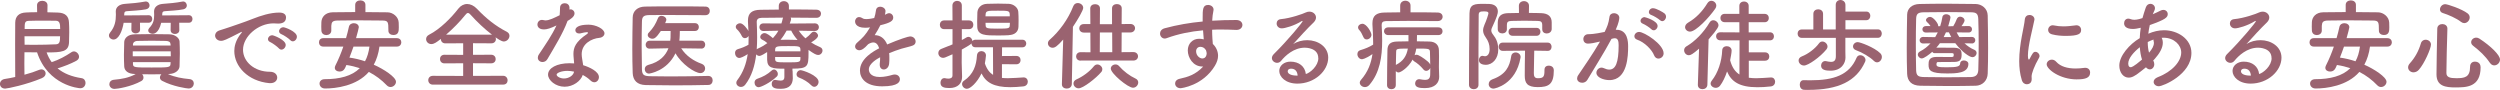<?xml version="1.0" encoding="UTF-8"?><svg id="_レイヤー_2" xmlns="http://www.w3.org/2000/svg" viewBox="0 0 706.23 25.4"><defs><style>.cls-1{fill:#9a6370;stroke-width:0px;}</style></defs><g id="_内容"><path class="cls-1" d="M13.41,3.47c1.01.03,2.02.06,2.91.08,2.24.06,3.08,1.15,3.16,2.72.06.84.08,1.82.08,2.8s-.03,1.96-.06,2.86c-.08,2.74-2.1,2.88-6.33,2.88.36,1.01.84,1.93,1.43,2.74,2.02-.64,3.86-1.65,5.63-2.83.22-.14.42-.2.64-.2.76,0,1.46.76,1.46,1.51,0,.42-.22.84-.78,1.15-1.57.84-3.44,1.57-5.29,2.13,1.74,1.46,4.03,2.35,6.78,2.77.76.11,1.12.73,1.12,1.34,0,.73-.5,1.51-1.48,1.51-.34,0-9.1-.73-12.21-10.14-1.2,0-2.41-.03-3.56-.03,0,1.01-.03,2.1-.03,3.19s.03,2.16.03,3.16c1.6-.42,3.02-.9,4.14-1.37.22-.08.45-.14.64-.14.7,0,1.2.56,1.2,1.15,0,.5-.31,1.01-1.09,1.34-4.28,1.82-9.69,2.94-10.33,2.94-.98,0-1.48-.64-1.48-1.32,0-.62.45-1.26,1.37-1.4.98-.14,1.96-.34,2.94-.56-.03-3.08-.03-6.24-.03-9.21,0-2.18,0-4.26.03-6.13.03-1.74.98-2.8,3.05-2.88.98-.06,2.04-.08,3.14-.08l-.03-1.93v-.03c0-.84.73-1.26,1.48-1.26s1.48.42,1.48,1.26v.03l-.03,1.93ZM6.92,10.25c0,.78.03,1.6.03,2.38.84.03,1.71.03,2.55.03,2.3,0,4.48-.06,6.27-.14,1.09-.03,1.2-.78,1.2-2.27H6.92ZM17,8.18c0-1.48-.14-2.3-1.2-2.32-.81-.03-1.96-.03-3.19-.03-1.54,0-3.19,0-4.56.06-1.06.06-1.09.62-1.09,2.3h10.05Z"/><path class="cls-1" d="M39.54,6.44l.03,1.9c0,.73-.62,1.09-1.23,1.09s-1.23-.36-1.23-1.09l.03-1.9h-2.21c-.39,2.44-1.46,4.73-2.86,4.73-.67,0-1.29-.5-1.29-1.15,0-.28.11-.56.36-.87,1.32-1.6,1.6-3.25,1.6-4.98,0-.31-.03-.62-.03-.92v-.06c0-1.15.95-1.99,2.6-2.1,1.96-.14,3.67-.28,5.63-.64.08-.03.17-.03.22-.03.7,0,1.09.56,1.09,1.12,0,.48-.31.95-1.01,1.09-1.71.34-3.78.39-5.43.53-.45.03-.7.25-.7.67,0,.17-.03.34-.03.53l6.92-.06c.67,0,1.01.53,1.01,1.06s-.34,1.06-1.01,1.06h-2.46ZM47.47,20.94c1.99.87,3.92,1.2,6.05,1.4.84.08,1.23.64,1.23,1.26,0,.48-.39,1.4-1.48,1.4-.45,0-4.42-.56-7.45-2.16-.45-.22-.64-.59-.64-.95,0-.34.17-.67.42-.92-.92,0-1.85.03-2.74.03s-1.82-.03-2.72-.03c.25.25.39.59.39.95s-.17.73-.62.98c-2.88,1.6-6.75,2.21-7.56,2.21-.95,0-1.46-.67-1.46-1.32,0-.59.42-1.18,1.29-1.26,2.18-.2,4.17-.53,6.13-1.6l-.22-.03c-1.93-.03-2.94-.92-3-2.13-.06-1.04-.08-2.18-.08-3.28,0-1.29.03-2.55.08-3.64.06-.98.9-2.13,3-2.16,1.57-.03,3.14-.06,4.76-.06s3.28.03,5.01.06c1.6.03,2.8,1.06,2.86,1.99.06,1.15.08,2.32.08,3.5s-.03,2.38-.08,3.56c-.06,1.12-1.23,2.13-3,2.16l-.25.03ZM37.5,14.5v1.4h10.75c0-.48-.03-.92-.03-1.4h-10.72ZM48.17,12.46c-.03-.56-.42-.87-1.29-.9-1.26-.03-2.63-.06-4-.06s-2.77.03-4.06.06c-.84.03-1.23.48-1.26.92v.39h10.64l-.03-.42ZM37.56,17.56v.53c.03.98.48.98,5.26.98s5.29,0,5.35-.98c0-.17.03-.36.03-.53h-10.64ZM50.63,6.44l.03,2.07c0,.73-.62,1.09-1.23,1.09s-1.23-.36-1.23-1.09l.03-2.07h-2.69c-.73,3.05-2.13,3.11-2.41,3.11-.67,0-1.26-.42-1.26-.95,0-.22.08-.45.31-.7,1.18-1.23,1.37-2.32,1.37-3.7,0-.28-.03-.59-.03-.92v-.06c0-1.15.92-2.02,2.52-2.13,1.9-.14,3.56-.28,5.46-.64.08-.03.14-.03.22-.03.64,0,1.06.56,1.06,1.12,0,.48-.31.95-.98,1.09-1.65.34-3.67.39-5.26.53-.42.03-.7.22-.7.7,0,.17-.03.34-.03.5l7.56-.06c.67,0,1.01.53,1.01,1.06s-.34,1.06-1.01,1.06h-2.74Z"/><path class="cls-1" d="M76.38,23.49h-.28c-6.08-.56-9.91-4.76-9.91-9.07,0-1.09.25-3,2.02-5.12.08-.11.14-.2.14-.25,0-.03-.03-.06-.06-.06-.06,0-.17.06-.28.11-4.4,2.27-4.93,2.44-5.54,2.44-1.04,0-1.71-.73-1.71-1.51,0-.56.39-1.18,1.29-1.46.59-.2,2.18-.67,3.02-.98,1.32-.48,3.64-1.2,6.41-2.3,2.07-.81,4.82-1.74,7.42-1.74,1.4,0,1.9.64,1.9,1.37,0,1.43-1.18,1.74-2.24,1.74-.2,0-.42,0-.64-.03-.22-.03-.45-.03-.67-.03-4.34,0-8.6,3.7-8.6,7.45,0,3.36,3.19,6.22,7.59,6.22,1.4,0,2.07.81,2.07,1.65,0,.78-.64,1.57-1.93,1.57ZM78.78,13.66c-.39-.45-1.79-1.48-2.38-1.74-.5-.2-.7-.53-.7-.87,0-.56.53-1.09,1.23-1.09.36,0,3.78,1.29,3.78,2.74,0,.7-.62,1.32-1.2,1.32-.25,0-.5-.11-.73-.36ZM82,11.34c-.39-.45-1.85-1.43-2.44-1.65-.5-.2-.73-.53-.73-.87,0-.56.53-1.12,1.23-1.12.45,0,3.81,1.2,3.81,2.66,0,.7-.56,1.32-1.18,1.32-.22,0-.48-.11-.7-.34Z"/><path class="cls-1" d="M107.19,13.16c-.25,1.93-.81,3.67-1.6,5.12,2.74,1.2,6.27,3.47,6.27,4.82,0,.78-.73,1.48-1.54,1.48-.36,0-.73-.14-1.06-.48-1.48-1.54-3.14-2.8-5.07-3.78-3.44,3.98-9.35,4.68-12.35,4.68-1.04,0-1.57-.7-1.57-1.4,0-.62.48-1.23,1.46-1.23,4.2,0,7.67-.87,9.91-3.11-1.18-.39-2.44-.7-3.78-.9-.45,1.09-.78,1.85-1.96,1.85-.7,0-1.32-.39-1.32-1.06,0-.2.06-.39.17-.64.87-1.71,1.62-3.53,2.24-5.35h-5.68c-.81,0-1.2-.59-1.2-1.2s.39-1.18,1.2-1.18h6.44c.31-1.06.59-2.13.81-3.19.17-.73.78-1.04,1.4-1.04.7,0,1.4.42,1.4,1.15,0,.17-.39,1.76-.78,3.08h11.56c.81,0,1.23.59,1.23,1.18s-.42,1.2-1.23,1.2h-4.96ZM103.22,3.42c2.07,0,4.17.03,6.27.06,1.51.03,3.08,1.26,3.14,2.91.03.42.03.9.03,1.34,0,1.04-.06,2.16-1.54,2.16-.7,0-1.4-.39-1.4-1.2v-.06c0-2.44-.06-2.8-1.71-2.83-2.18-.03-4.65-.06-7.06-.06-1.96,0-3.89.03-5.57.06-1.51.03-1.71.48-1.79,1.51v1.34c0,.81-.7,1.26-1.4,1.26s-1.37-.42-1.4-1.32c0-.36-.03-.73-.03-1.09,0-.39.03-.81.03-1.26.06-1.37,1.06-2.74,3.22-2.77,2.1-.03,4.2-.06,6.33-.06V1.37c0-.84.73-1.26,1.46-1.26s1.43.42,1.43,1.26v2.04ZM99.86,13.16c-.34,1.04-.76,2.07-1.15,3.11,1.46.2,2.97.56,4.4,1.04.64-1.15,1.04-2.52,1.26-4.14h-4.51Z"/><path class="cls-1" d="M122.3,23.91c-.87,0-1.32-.62-1.32-1.26s.45-1.23,1.32-1.23l8.54.03v-3.58l-5.29.03c-.84,0-1.26-.62-1.26-1.23s.42-1.2,1.26-1.2l5.29.03v-3.28l-5.04.03c-.84,0-1.26-.62-1.26-1.2v-.06c-1.2.95-1.93,1.46-2.69,1.46-.87,0-1.48-.67-1.48-1.4,0-.48.25-.95.87-1.26,3.05-1.54,6.24-4.76,8.23-7.34.64-.84,1.57-1.32,2.49-1.32s1.9.45,2.74,1.32c2.58,2.72,5.32,4.93,8.46,6.52.53.28.76.7.76,1.15,0,.78-.7,1.6-1.62,1.6-.14,0-.73-.03-2.32-1.18.06.17.11.34.11.5,0,.62-.45,1.2-1.29,1.2l-5.18-.03v3.28l5.12-.03c.84,0,1.29.62,1.29,1.23s-.42,1.2-1.29,1.2l-5.12-.03v3.58l8.51-.03c.81,0,1.26.64,1.26,1.29s-.42,1.2-1.26,1.2h-19.82ZM138.99,9.8c-2.07-1.57-4.28-3.67-5.96-5.54-.34-.39-.59-.59-.84-.59s-.48.2-.78.59c-1.43,1.79-3.42,3.84-5.4,5.54h12.99Z"/><path class="cls-1" d="M160.31,5.96c-1.26,3.44-3.64,7.28-5.66,10.72-.34.59-.87.84-1.4.84-.7,0-1.32-.48-1.32-1.2,0-.28.08-.62.31-.95,2.02-3.05,3.58-5.24,4.96-8.18-1.62.78-2.66,1.12-3.53,1.12-1.85,0-1.85-1.26-1.85-1.37,0-.67.48-1.32,1.29-1.32.17,0,.36.03.56.08.14.06.31.06.48.06,1.01,0,2.46-.73,3.95-1.46.08-.67.06-1.32.11-2.16.03-.84.67-1.23,1.32-1.23s1.29.39,1.34,1.2v.59c.11-.03.2-.06.31-.06.59,0,1.12.5,1.12,1.15,0,.95-1.2,1.68-1.99,2.13v.03ZM159.5,24.5c-2.55,0-4.68-1.82-4.68-3.42,0-1.85,2.46-3.22,6.08-3.22.42,0,.87.03,1.29.06-.2-2.24-.2-2.35-.2-2.66,0-1.82.59-3.47,3.86-5.66.17-.11.25-.25.25-.34,0-.17-.25-.17-.36-.17-.36,0-.95.14-1.79.34-.14.03-.25.03-.36.03-.67,0-1.06-.42-1.06-.92,0-.73.81-1.57,3.72-1.57,2.04,0,4.51,1.18,4.51,2.46,0,.64-.62,1.18-1.43,1.26-2.24.2-5.01,1.68-5.01,4.62,0,.42.06.87.14,1.37.08.56.2,1.15.28,1.74,1.74.53,4.45,1.76,4.45,3.36,0,.78-.56,1.46-1.29,1.46-.36,0-.76-.17-1.15-.56-.53-.53-1.29-1.06-2.13-1.51-.53,1.68-2.69,3.33-5.12,3.33ZM160.29,20.02c-1.65,0-3.05.56-3.05,1.06s.98,1.09,2.07,1.09c1.37,0,2.69-.84,2.86-1.93-.62-.14-1.26-.22-1.88-.22Z"/><path class="cls-1" d="M200.09,21.45c.84,0,1.23.64,1.23,1.26s-.39,1.29-1.2,1.29c-3.3.08-6.61.11-9.88.11-2.66,0-5.29-.03-7.81-.08-2.44-.06-3.61-1.32-3.7-3.39-.08-2.1-.11-4.48-.11-6.94,0-3,.06-6.05.11-8.79.03-1.79,1.37-3.02,3.47-3.05,2.44-.06,5.4-.06,8.4-.06s6.08,0,8.68.06c.84,0,1.23.62,1.23,1.23s-.39,1.2-1.23,1.2c-3.61-.03-7.98-.06-11.59-.06-1.62,0-3.11,0-4.31.03-1.6.03-2.02.48-2.04,1.9-.06,2.27-.08,4.59-.08,6.86s.03,4.51.08,6.61c.06,1.6.62,1.85,2.32,1.9,1.68.03,3.56.06,5.54.06,3.42,0,7.17-.06,10.86-.14h.03ZM198.1,13.72l-5.66-.08c1.32,2.13,3.56,3.61,5.74,4.37.7.25,1.01.78,1.01,1.32,0,.67-.5,1.32-1.34,1.32-1.57,0-5.35-2.58-7.03-5.6-2.46,5.1-7.39,5.74-7.48,5.74-.76,0-1.2-.64-1.2-1.26,0-.5.28-1.01,1.01-1.2,3.3-.84,4.93-2.72,5.68-4.7l-5.29.11h-.03c-.76,0-1.12-.53-1.12-1.09s.39-1.15,1.15-1.15h5.8l.08-.84c.03-.56.03-1.23.03-1.9h-2.77c-1.37,2.04-1.9,2.18-2.38,2.18-.67,0-1.32-.48-1.32-1.06,0-.22.08-.45.31-.67,1.26-1.32,1.9-2.38,2.6-4.12.2-.45.56-.62.98-.62.67,0,1.37.48,1.37,1.12,0,.06,0,.17-.34.95h8.43c.73,0,1.09.56,1.09,1.09,0,.56-.36,1.12-1.09,1.12h-4.28c0,.34-.03,2.07-.14,2.74h6.19c.76,0,1.12.56,1.12,1.12s-.36,1.12-1.09,1.12h-.03Z"/><path class="cls-1" d="M223.9,19.99c0,.59.06,1.46.06,2.13-.03,1.57-.78,2.97-3.36,2.97-1.09,0-2.6-.03-2.6-1.37,0-.59.34-1.15.95-1.15.08,0,.14.03.2.03.53.08,1.01.17,1.37.17.67,0,1.06-.25,1.06-1.06v-2.3c-3.36,0-4.79-.17-4.87-2.49v-2.21c-.56.36-1.71,1.09-2.18,1.09-.39,0-.7-.2-.9-.45-.39,3.22-1.29,6.22-3.08,8.54-.36.48-.81.67-1.23.67-.7,0-1.32-.53-1.32-1.18,0-.22.08-.48.25-.7,1.74-2.27,2.58-4.76,2.97-7.39-1.15.76-2.07,1.09-2.35,1.09-.76,0-1.23-.73-1.23-1.4,0-.48.22-.92.78-1.09,1.18-.34,2.1-.73,3.02-1.26.03-.59.03-1.15.03-1.74v-.73c-.22.39-.64.62-1.04.62-.34,0-.67-.17-.87-.59-.39-.78-.9-1.48-1.32-1.85-.28-.25-.39-.5-.39-.76,0-.56.62-1.01,1.2-1.01.95,0,2.13,1.74,2.38,2.18-.03-.87-.08-1.74-.14-2.6v-.36c0-2.07,1.12-3,3.53-3.02,1.43-.03,3.25-.03,5.18-.06v-1.01c0-.92.7-1.37,1.43-1.37s1.43.45,1.43,1.37v.98c2.88,0,5.74,0,7.78.06.9.03,1.29.59,1.29,1.12,0,.59-.45,1.18-1.29,1.18h-.03c-1.96-.03-4.62-.06-7.25-.06.08.14.11.25.11.42,0,.08,0,.17-.03.25l-.34,1.01,7.08-.06c.76,0,1.15.53,1.15,1.06,0,.56-.39,1.09-1.12,1.09h-.03l-4.54-.08c.56.81,1.18,1.54,1.9,2.16.64-.45,1.29-1.06,1.68-1.54.2-.22.45-.34.67-.34.62,0,1.2.56,1.2,1.15,0,.73-1.65,1.71-1.96,1.88.81.53,1.65.98,2.55,1.34.48.2.67.59.67.95,0,.62-.5,1.26-1.23,1.26-.53,0-1.18-.34-2.72-1.43v.84c0,3.89-.22,4.45-4.54,4.45v.59ZM214.33,24.64c-.73,0-1.18-.67-1.18-1.29,0-.45.22-.9.76-1.09,1.68-.59,2.8-1.18,4.14-2.38.2-.17.39-.25.59-.25.56,0,1.09.62,1.09,1.26,0,.28-.08.56-.34.78-1.85,1.76-4.48,2.97-5.07,2.97ZM215.67,8.76h-.03c-.73,0-1.12-.56-1.12-1.09s.36-1.06,1.15-1.06l5.07.03c.14-.45.28-.87.36-1.32.03-.14.06-.25.11-.34-2.38,0-4.59.03-6.1.06-.92.03-1.34.42-1.34,1.15v.08c.06,1.4.11,2.83.11,4.28,0,1.15-.03,2.27-.11,3.39.08-.08.2-.17.34-.22,1.01-.45,1.9-.98,2.66-1.54-.5-.45-.92-.7-1.48-.98-.39-.2-.53-.48-.53-.76,0-.53.56-1.09,1.2-1.09s1.57.73,2.38,1.43c.62-.67,1.15-1.37,1.54-2.1l-4.2.08ZM226.11,13.94c-.03-.92-.53-.92-3.39-.92-3.16,0-3.7,0-3.75,1.01v.48h7.14v-.56ZM226.11,16.1h-7.14v.64c.08.87.45.87,3.53.87s3.56,0,3.61-.92v-.59ZM222.22,8.65c-.5.92-1.06,1.79-1.74,2.6.64,0,1.29-.03,1.96-.03.92,0,1.88.03,2.86.06-.73-.84-1.37-1.74-1.79-2.63h-1.29ZM229.25,24.16c-.98-1.01-2.32-1.79-3.53-2.24-.5-.17-.7-.56-.7-.92,0-.59.48-1.18,1.15-1.18.5,0,5.07,1.46,5.07,3.3,0,.73-.56,1.4-1.2,1.4-.25,0-.53-.11-.78-.36Z"/><path class="cls-1" d="M251.24,16.38c0,.48,0,.98-.06,1.54-.08,1.12-.84,1.71-1.51,1.71-.62,0-1.15-.45-1.15-1.32v-.25c.08-.67.11-1.32.11-1.88-.59.31-3.19,1.68-3.19,3.44,0,.48.22,2.13,3.08,2.13,1.29,0,2.72-.34,3.53-.59.25-.08.5-.11.7-.11.92,0,1.46.64,1.46,1.32,0,.59-.22,2.02-5.01,2.02s-6.27-2.41-6.27-4.45c0-3.42,3.98-5.54,5.43-6.3-.34-1.09-.9-1.65-1.65-1.65-.45,0-.92.17-1.46.5-1.18,1.32-1.88,1.71-2.49,1.71-.67,0-1.2-.45-1.2-1.06,0-.34.17-.76.64-1.15,1.51-1.34,2.27-2.04,3.58-4.26-.5.08-.95.11-1.37.11-2.83,0-2.86-1.57-2.86-1.79,0-.64.48-1.23,1.15-1.23.31,0,.64.11,1.01.36.25.17.62.22,1.04.22.22,0,.95-.03,2.21-.31.25-.73.36-1.26.5-2.21.11-.7.62-.98,1.18-.98.73,0,1.51.5,1.51,1.23,0,.34-.11.78-.17,1.04.84-.42.95-.45,1.15-.45.67,0,1.2.56,1.2,1.23,0,.92-.73,1.48-3.64,2.18-.42.87-.98,1.82-1.6,2.8,1.54,0,2.8.87,3.53,2.63,3.53-1.51,5.99-2.27,6.47-2.27,1.01,0,1.57.76,1.57,1.46,0,.45-.25.9-.76,1.09-.87.36-1.79.48-3.25.92-1.18.36-2.38.81-3.47,1.26.06.42.06.87.06,1.34Z"/><path class="cls-1" d="M283.04,18.12v3.89c.56.06,1.12.08,1.71.08,1.37,0,2.83-.14,4.37-.22h.08c.73,0,1.15.59,1.15,1.2s-.42,1.26-1.29,1.34c-1.37.14-2.58.22-3.67.22-4.65,0-6.89-1.34-8.12-3.89-1.23,2.58-3.16,4.34-4.12,4.34-.76,0-1.37-.67-1.37-1.34,0-.34.17-.67.5-.9,2.74-1.88,3.53-4.37,3.7-7.14.06-.87.67-1.26,1.26-1.26.64,0,1.29.45,1.29,1.23,0,.39-.25,1.96-.31,2.24.53,1.6,1.34,2.63,2.32,3.25l-.03-7.81h-4.98c-.76,0-1.09-.56-1.09-1.09-.11.14-.34.42-2.74,1.74,0,1.82-.03,3.22-.03,3.64,0,.45.08,3,.11,3.98v.11c0,1.76-1.15,3.14-3.58,3.14-1.48,0-2.52-.25-2.52-1.51,0-.64.39-1.29,1.09-1.29.08,0,.17,0,.25.03.25.06.59.11.9.11.59,0,1.15-.2,1.15-.92v-5.96c-2.02.92-2.3,1.01-2.63,1.01-.84,0-1.37-.67-1.37-1.34,0-.5.25-.98.87-1.2,1.12-.42,2.16-.84,3.14-1.26v-4.31h-2.38c-.81,0-1.2-.62-1.2-1.23s.39-1.23,1.2-1.23h2.38l-.03-4.2c0-.87.67-1.32,1.34-1.32s1.32.42,1.32,1.32v4.2h2.02c.84,0,1.23.62,1.23,1.23s-.39,1.23-1.23,1.23h-2.02v3.08c.45-.22.87-.48,1.29-.73.2-.11.39-.17.56-.17.62,0,1.12.59,1.12,1.2.2-.22.48-.39.87-.39h13.24c.76,0,1.12.53,1.12,1.06,0,.56-.36,1.09-1.12,1.09h-5.71l-.03,2.46,4.06-.03c.81,0,1.2.59,1.2,1.18s-.39,1.18-1.2,1.18l-4.06-.03ZM285.03,9.94c-.92.06-2.04.08-3.16.08-3.47,0-5.68,0-5.8-2.38-.03-.48-.03-1.01-.03-1.54,0-.87.03-1.76.06-2.58.06-1.2.98-2.38,2.74-2.44.95-.03,2.04-.06,3.11-.06s2.13.03,3.02.06c1.4.06,2.6,1.09,2.69,2.24.06.78.08,1.65.08,2.49,0,.62,0,1.2-.03,1.76-.06,1.43-1.06,2.27-2.69,2.35ZM285.25,4.14c-.06-1.09-.28-1.12-3.33-1.12s-3.44,0-3.5,1.15c0,.14-.03.31-.03.45h6.86v-.48ZM278.4,6.44c0,.22.03.45.03.67.03.87.28.98,3.3.98,3.33,0,3.5-.06,3.53-1.01,0-.2.03-.42.03-.64h-6.89Z"/><path class="cls-1" d="M300.35,11.17c-1.71,1.93-2.35,2.32-3,2.32-.76,0-1.32-.59-1.32-1.26,0-.34.14-.67.48-.98,2.74-2.41,5.21-5.74,6.69-9.52.25-.62.76-.87,1.26-.87.76,0,1.54.56,1.54,1.37,0,.67-1.54,3.33-2.91,5.35l-.31,16.18c-.03.84-.73,1.26-1.43,1.26s-1.37-.39-1.37-1.2v-.06l.36-12.6ZM304.71,24.95c-.84,0-1.46-.67-1.46-1.37,0-.45.25-.87.84-1.15,1.76-.78,3.67-2.16,4.93-3.72.28-.34.62-.5.98-.5.7,0,1.4.64,1.4,1.34,0,.28-.08.56-.31.81-1.46,1.74-5.12,4.59-6.38,4.59ZM305.28,17.14c-.87,0-1.29-.62-1.29-1.2s.42-1.2,1.26-1.2h.03l2.77.03-.03-5.57h-1.85c-.87,0-1.29-.62-1.29-1.2s.42-1.2,1.29-1.2h1.85l-.03-4.42c0-.81.67-1.2,1.37-1.2s1.37.39,1.37,1.2l-.03,4.45h3.44V2.35c0-.81.67-1.2,1.37-1.2s1.37.39,1.37,1.2l-.03,4.45,2.44-.03h.03c.87,0,1.32.62,1.32,1.2s-.45,1.2-1.34,1.2h-2.44l-.03,5.57,3.3-.03h.03c.87,0,1.32.59,1.32,1.2s-.45,1.2-1.34,1.2h-14.87ZM314.18,9.18h-3.47l-.03,5.57h3.53l-.03-5.57ZM313.79,19.38c0-.7.67-1.18,1.34-1.18.36,0,.7.14.98.45,1.29,1.48,3.05,2.8,4.65,3.53.56.25.78.67.78,1.12,0,.73-.64,1.48-1.48,1.48-1.43,0-6.27-4.03-6.27-5.4Z"/><path class="cls-1" d="M339.63,18.79c-2.6,0-4.09-2.52-4.09-4.54,0-1.9,1.32-3.3,3.22-3.3.42,0,.87.06,1.29.17-.08-.92-.14-1.76-.2-2.55-3.53.31-7,1.01-10.28,2.21-.2.06-.36.11-.53.11-.81,0-1.34-.7-1.34-1.4,0-.62.39-1.26,1.32-1.51,3.53-.95,7.11-1.57,10.72-1.9v-.9c0-2.46,0-3.78,1.54-3.78.76,0,1.54.5,1.54,1.32,0,.08,0,.17-.03.25-.17.9-.31,1.74-.36,2.88,2.24-.14,4.51-.2,6.78-.2,1.18,0,1.76.7,1.76,1.4s-.59,1.4-1.65,1.4h-.14c-1.37-.06-2.77-.11-4.17-.11-.87,0-1.74,0-2.6.06,0,1.9.17,3.67.2,4.03.87.78,1.48,2.02,1.48,3.33,0,.9-.31,1.85-.9,2.83-3.42,5.66-9.55,6.33-9.69,6.33-.98,0-1.54-.64-1.54-1.34,0-.56.39-1.15,1.34-1.34,2.18-.48,4.42-1.12,6.58-3.44h-.25ZM339.15,13.22c-.81,0-1.26.56-1.26,1.26,0,1.26,1.04,2.04,1.76,2.04.59,0,1.09-.39,1.2-1.2,0-.08.03-.14.03-.22,0-.22-.08-.56-.2-.92-.42-.7-1.01-.95-1.54-.95Z"/><path class="cls-1" d="M372.4,16.41c0-2.94-3.56-2.94-3.81-2.94-3.14,0-5.54,2.3-6.69,3.72-.31.39-.73.56-1.12.56-.76,0-1.48-.59-1.48-1.34,0-.36.17-.76.56-1.15,4.03-3.98,8.12-8.96,8.12-9.27,0-.06-.03-.08-.08-.08s-.11.03-.2.06c-2.1,1.32-4.76,2.04-5.6,2.04-.95,0-1.46-.7-1.46-1.37,0-.59.36-1.15,1.18-1.23,2.77-.25,6.3-1.51,7.08-1.9.34-.17.7-.22,1.01-.22,1.04,0,1.85.76,1.85,1.65,0,.45-.2.92-.64,1.37-1.9,1.82-4.06,4.2-5.82,6.16,1.2-.78,2.63-1.12,4-1.12,2.97,0,5.91,1.82,5.91,4.93,0,3.75-3.86,7.34-8.71,7.34-3.36,0-5.12-1.93-5.12-3.58,0-1.51,1.4-2.63,3.14-2.63,2.44,0,4.12,1.34,4.37,3.5,1.2-.31,3.53-2.3,3.53-4.48ZM364.75,19.4c-.95,0-.98.62-.98.73,0,1.09,1.9,1.23,2.6,1.23h.2c-.08-1.2-.7-1.96-1.82-1.96Z"/><path class="cls-1" d="M406.13,5.96c-2.41-.03-5.49-.06-8.37-.06-2.38,0-4.65.03-6.27.06-.9.03-1.18.42-1.18,1.09v.11c.08,1.43.14,2.86.14,4.28,0,4.59-.64,9.07-3.61,12.54-.39.45-.84.62-1.26.62-.78,0-1.46-.59-1.46-1.26,0-.25.11-.5.31-.73,2.02-2.3,2.91-4.76,3.28-7.34-2.02,1.43-2.94,1.46-2.97,1.46-.78,0-1.29-.76-1.29-1.43,0-.5.25-.95.81-1.12,1.4-.42,2.52-.87,3.64-1.57v-.59c0-1.62-.08-3.3-.2-5.07v-.39c0-2.07,1.06-3,3.5-3.02,1.26-.03,2.77-.06,4.34-.06v-1.9c0-.92.73-1.37,1.46-1.37s1.46.45,1.46,1.37v1.9c2.77,0,5.54,0,7.7.06.95.03,1.37.62,1.37,1.18,0,.62-.48,1.23-1.37,1.23h-.03ZM386.08,11.14c-.39,0-.76-.2-.95-.7-.34-.81-.76-1.57-1.15-1.96-.25-.25-.34-.5-.34-.73,0-.59.62-1.04,1.23-1.04,1.2,0,2.55,2.44,2.55,3.11,0,.76-.7,1.32-1.34,1.32ZM394.29,24.08c0,.76-.62,1.12-1.23,1.12s-1.23-.36-1.23-1.15c0-3.39.06-6.86.11-9.91.03-1.54.73-2.35,2.69-2.41,1.01-.03,2.13-.06,3.25-.06v-1.76h-5.71c-.78,0-1.2-.56-1.2-1.09,0-.56.42-1.09,1.2-1.09h14.14c.81,0,1.2.53,1.2,1.09s-.39,1.09-1.2,1.09h-6.02c0,.67-.03,1.26-.03,1.76,1.26,0,2.44.03,3.5.06,1.76.03,2.69.98,2.72,2.44.03.62.03,1.2.03,1.74,0,1.23-.03,2.21-.03,2.8v.36c.03.34.08,2.3.08,2.63,0,1.65-1.15,3.19-4.03,3.19-1.54,0-2.77-.17-2.77-1.32,0-.62.45-1.2,1.15-1.2.08,0,.2,0,.28.03.48.08.98.17,1.4.17.81,0,1.43-.31,1.43-1.54,0,0,.03-.78.03-1.85-.2.48-.67.84-1.15.84-.31,0-.59-.14-.84-.45-.73-.92-1.82-1.82-2.52-2.21-.25-.14-.39-.34-.48-.53-1.23,2.27-3.36,3.64-3.98,3.64-.28,0-.56-.14-.78-.36v3.98ZM394.4,14.59c-.03,1.09-.06,2.35-.08,3.75,2.07-1.04,3.02-2.52,3.39-4.62-3.19,0-3.28.08-3.3.87ZM403.95,14.59c-.06-.87-.42-.87-3.86-.87-.11.64-.25,1.26-.48,1.88.17-.08.34-.14.5-.14.2,0,.39.06.59.14.87.39,2.63,1.62,3.11,2.27.08.14.17.25.22.39,0-1.23-.03-2.6-.08-3.67Z"/><path class="cls-1" d="M416.35,25.2c-.7,0-1.37-.42-1.37-1.23,0-5.1.03-14.31.14-20.22.06-2.66,1.54-2.66,4.06-2.66.53,0,1.06,0,1.54.03,1.6.06,2.41.92,2.41,2.13,0,.53-.17,1.37-1.65,4.56-.14.28-.2.53-.2.78,0,.36.14.73.45,1.12.98,1.23,1.51,2.44,1.51,4.34,0,2.44-1.54,4.26-3.53,4.26-.48,0-1.93-.11-1.93-1.34,0-.62.42-1.2,1.01-1.2.11,0,.2.03.31.06.14.03.25.06.39.06.62,0,1.32-.53,1.32-2.02,0-1.29-.39-2.3-1.09-3.28-.53-.76-.76-1.37-.76-1.99,0-.5.14-1.01.39-1.6.62-1.34,1.12-3.02,1.12-3.22,0-.34-.14-.56-1.15-.56s-1.6.03-1.6.98c-.03,2.6-.06,5.91-.06,9.38v10.39c0,.81-.67,1.23-1.32,1.23ZM420.55,23.74c0-.53.34-1.09,1.06-1.34,3.75-1.34,4.84-3.56,5.29-6.5.11-.76.67-1.09,1.23-1.09.7,0,1.43.5,1.43,1.29,0,.06,0,.14-.03.22-1.32,7.56-7.25,8.71-7.62,8.71-.87,0-1.37-.62-1.37-1.29ZM435.67,8.29v-1.15c0-1.01-.39-1.2-1.29-1.23-1.12-.03-2.46-.06-3.75-.06s-2.6.03-3.61.06c-1.04.03-1.34.31-1.34,1.15v1.2c0,.78-.64,1.18-1.29,1.18s-1.29-.39-1.29-1.18v-1.4c0-1.29.06-3.05,2.86-3.14.98-.03,2.04-.06,3.14-.06l-.03-1.99v-.03c0-.87.7-1.32,1.43-1.32s1.43.45,1.43,1.32v.03l-.03,1.99c1.23,0,2.46,0,3.56.06,1.82.08,2.88.9,2.88,2.58v1.96c-.06.78-.73,1.2-1.4,1.2s-1.26-.39-1.26-1.15v-.03ZM436.31,19.66c0-.78.59-1.12,1.2-1.12.45,0,1.43.2,1.43,1.34,0,3.98-1.51,4.73-4.54,4.73s-3.67-1.2-3.67-3.22c0-.95.03-5.24.08-7.08l-6.3.06c-.76,0-1.15-.59-1.15-1.18s.39-1.15,1.15-1.15h12.71c.73,0,1.09.59,1.09,1.18s-.36,1.15-1.06,1.15h-.03l-3.81-.06c-.03,1.68-.11,4.96-.11,6.33,0,.76.11,1.46,1.12,1.46,1.57,0,1.88-.42,1.88-2.13v-.31ZM427.32,10.11c-.78,0-1.18-.56-1.18-1.12s.39-1.12,1.18-1.12h6.75c.73,0,1.09.56,1.09,1.12s-.36,1.12-1.09,1.12h-6.75Z"/><path class="cls-1" d="M451.76,11.79c-1.2.31-2.46.53-3.16.53-.9,0-1.32-.62-1.32-1.26,0-.7.48-1.4,1.4-1.4.42,0,1.65,0,4.62-.64.73-1.51,1.09-2.3,1.37-4.28.11-.7.67-1.01,1.26-1.01.73,0,1.51.48,1.51,1.29,0,.34-.14,1.46-1.01,3.39h.22c3.19,0,3.28,3.44,3.28,4.73,0,2.49-.11,9.49-5.29,9.49-1.6,0-3.67-.73-3.67-2.07,0-.76.67-1.46,1.46-1.46.2,0,.39.06.59.14.59.28,1.12.42,1.57.42,1.82,0,2.66-1.96,2.66-6.86,0-1.15-.17-1.99-1.06-1.99-.14,0-.31,0-.5.06-.11.03-.28.08-.45.11-2.1,3.95-5.04,8.54-6.83,11.59-.34.56-.9.81-1.46.81-.73,0-1.43-.45-1.43-1.2,0-.28.08-.62.34-.98,1.23-1.88,4.14-5.96,6.13-9.46l-.22.06ZM467.28,15.65c-.62-1.6-2.69-3.72-4.82-4.45-.5-.17-.76-.56-.76-.95,0-.59.53-1.23,1.34-1.23,1.43,0,6.92,3.47,6.92,6.05,0,.9-.76,1.48-1.48,1.48-.48,0-.95-.28-1.2-.9ZM466.49,8.26c-.39-.42-1.79-1.34-2.35-1.54-.5-.2-.7-.5-.7-.84,0-.53.5-1.04,1.15-1.04.14,0,3.67,1.01,3.67,2.49,0,.64-.53,1.23-1.09,1.23-.22,0-.48-.08-.67-.31ZM468.9,5.68c-.39-.39-1.79-1.23-2.38-1.43-.53-.17-.73-.5-.73-.87,0-.5.48-1.06,1.15-1.06.98,0,2.94,1.2,3.28,1.48.31.28.42.62.42.92,0,.64-.5,1.26-1.09,1.26-.22,0-.45-.11-.64-.31Z"/><path class="cls-1" d="M479.97,13.75c-1.82,1.57-2.38,1.85-2.88,1.85-.78,0-1.34-.7-1.34-1.4,0-.42.2-.84.67-1.12,2.41-1.4,4.82-3.86,6.52-6.72.28-.45.64-.64,1.04-.64.73,0,1.48.67,1.48,1.43,0,.25-.06.9-2.8,3.98l-.34,12.8c-.03.84-.7,1.26-1.4,1.26-.64,0-1.29-.39-1.29-1.2v-.06l.34-10.16ZM477.42,8.93c-.78,0-1.4-.59-1.4-1.26,0-.45.28-.95.92-1.32,2.18-1.26,4-3.16,5.38-5.43.31-.5.73-.7,1.12-.7.73,0,1.4.62,1.4,1.37,0,.25-.08.56-.28.84-1.76,2.55-5.49,6.5-7.14,6.5ZM494.02,17.14v4.82c.64.08,1.34.14,2.07.14,1.32,0,2.74-.14,4.17-.22h.08c.73,0,1.12.59,1.12,1.2s-.39,1.26-1.26,1.34c-1.4.17-2.66.22-3.78.22-5.01,0-7.34-1.57-8.54-4.45-.53,1.6-1.23,3.05-1.99,4.03-.34.42-.76.59-1.2.59-.73,0-1.46-.53-1.46-1.23,0-.25.11-.53.34-.81,1.74-2.16,2.83-5.46,2.94-8.57.03-.78.64-1.15,1.29-1.15s1.37.42,1.37,1.23c0,.62-.28,2.04-.42,2.74.53,2.04,1.46,3.28,2.63,4.03l.03-9.66h-5.43c-.78,0-1.2-.56-1.2-1.15s.42-1.12,1.2-1.12l5.4.03-.03-2.88h-4.12c-.81,0-1.23-.59-1.23-1.18s.42-1.18,1.23-1.18h4.12V1.65c0-.81.67-1.23,1.32-1.23s1.32.42,1.32,1.23v2.27h4.51c.78,0,1.18.59,1.18,1.18s-.39,1.18-1.18,1.18h-4.51v2.88l6.02-.03c.76,0,1.12.56,1.12,1.12,0,.59-.36,1.15-1.12,1.15h-5.99v3.39h4.59c.81,0,1.2.59,1.2,1.18s-.39,1.18-1.2,1.18h-4.59Z"/><path class="cls-1" d="M521.3,10.7v3.86l.03,1.68v.06c0,1.46-1.06,3.67-4.23,3.67-1.32,0-2.66-.2-2.66-1.43,0-.64.45-1.29,1.15-1.29.08,0,.2,0,.28.03.5.11.98.2,1.37.2.84,0,1.37-.36,1.37-1.6v-5.18h-9.6c-.81,0-1.2-.59-1.2-1.2s.39-1.18,1.2-1.18h3.25V3.92c0-.87.67-1.29,1.37-1.29s1.37.42,1.37,1.29v4.4h3.58V1.37c0-.92.67-1.37,1.34-1.37s1.4.48,1.4,1.37v1.9h5.91c.76,0,1.12.62,1.12,1.2s-.36,1.23-1.12,1.23h-5.91v2.6h9.18c.73,0,1.09.59,1.09,1.18s-.36,1.2-1.09,1.2h-9.21ZM509.63,18.51c-.9,0-1.54-.7-1.54-1.43,0-.45.28-.9.92-1.15,1.74-.67,3.7-2.13,4.87-3.72.25-.34.59-.48.92-.48.73,0,1.46.67,1.46,1.43,0,.25-.08.5-.28.76-1.79,2.21-5.18,4.59-6.36,4.59ZM510.8,25.4c-.36,0-.76-.03-1.15-.03-.84-.03-1.23-.73-1.23-1.43s.36-1.29,1.06-1.29h.06c.64.03,1.29.03,1.88.03,6.58,0,10.98-1.46,13.05-6.38.22-.5.62-.7,1.04-.7.73,0,1.48.59,1.48,1.34,0,.17-.03.34-.11.5-2.46,5.52-7.59,7.95-16.07,7.95ZM529.34,17.19c-1.12-1.12-3.33-2.41-5.01-3-.59-.2-.87-.62-.87-1.06,0-.62.56-1.23,1.34-1.23.67,0,4.7,1.48,6.36,3.14.34.34.45.7.45,1.06,0,.78-.62,1.51-1.34,1.51-.31,0-.62-.11-.92-.42Z"/><path class="cls-1" d="M558.07,24.22c-2.46.06-5.12.08-7.78.08s-5.32-.03-7.84-.08c-2.44-.06-3.61-1.29-3.7-3.36-.08-2.1-.11-4.7-.11-7.36,0-3.25.06-6.61.11-9.35.03-1.76,1.37-2.97,3.47-3.02,2.44-.06,5.1-.08,7.81-.08s5.46.03,8.09.08c1.68.03,3.36,1.26,3.39,3.25.06,2.86.11,6.1.11,9.21,0,2.58-.03,5.07-.11,7.2-.06,1.96-1.46,3.39-3.44,3.44ZM558.96,12.54c0-2.49-.03-4.96-.11-7.14-.06-1.62-.64-1.9-2.02-1.93-2.1-.03-4.51-.06-6.83-.06s-4.65.03-6.61.06c-1.62.03-2.07.48-2.1,1.93-.06,2.27-.08,4.84-.08,7.36s.03,4.98.08,7.08c.06,1.62.64,1.9,2.38,1.93,1.93.03,4.06.06,6.27.06s4.51-.03,6.78-.06c1.57-.03,2.07-.78,2.13-2.02.08-2.24.11-4.73.11-7.22ZM557,12.26l-2.04-.03c.81.78,1.74,1.4,2.74,1.82.48.2.67.56.67.92,0,.59-.5,1.18-1.18,1.18-.81,0-2.97-1.48-4.84-3.95h-4.34c-.31.45-.64.87-1.01,1.26,1.68,0,4.56.03,5.07.03,2.02,0,2.07,1.18,2.07,1.85,0,1.4-.28,2.13-2.07,2.16-.45.03-4.09.03-4.51.03-.28,0-.53,0-.53.67s.56.81,2.86.81c2.97,0,3.78-.2,3.84-1.09.03-.59.53-.84,1.06-.84.62,0,1.26.36,1.26.98,0,2.66-3.47,2.69-6.1,2.69-4.65,0-5.15-.84-5.15-2.46,0-.95.03-2.21,2.24-2.21.31,0,2.77.03,3.89.03.84,0,.98,0,.98-.64,0-.34-.08-.42-.45-.45h-5.01c-.28,0-.48-.17-.59-.39-.95.84-2.38,1.88-2.97,1.88s-1.12-.53-1.12-1.09c0-.34.2-.67.64-.9,1.15-.59,2.13-1.37,2.94-2.27l-2.07.03h-.03c-.64,0-.98-.45-.98-.92,0-.45.34-.92.98-.92h.03l3.39.06c.25-.42.5-.9.73-1.34l-3.36.03c-.64,0-.98-.45-.98-.9,0-.48.34-.92.98-.92h1.32c-.31-.48-.64-.81-1.04-1.18-.17-.17-.25-.34-.25-.5,0-.48.59-.92,1.15-.92.92,0,2.3,1.85,2.3,2.44,0,.06-.03.14-.03.2h.59c.28-.84.48-1.71.62-2.55.08-.59.59-.84,1.09-.84.59,0,1.2.34,1.2.92,0,.17-.14.81-.64,2.49l1.43-.03c.39-.62.73-1.32.98-1.99.2-.5.59-.7.98-.7.59,0,1.23.48,1.23,1.06,0,.48-.81,1.57-.87,1.62l2.02-.03c.64,0,.95.45.95.9,0,.48-.31.92-.95.92l-3.39-.03c.25.48.48.9.76,1.32l3.53-.03h.03c.62,0,.95.45.95.92s-.34.92-.95.92h-.03ZM549.72,9.13c-.2.45-.42.9-.64,1.34h2.13c-.25-.45-.48-.9-.67-1.34h-.81Z"/><path class="cls-1" d="M571.14,22.6c-.53-1.71-.73-3.53-.73-5.35,0-4.93,1.43-9.74,1.57-11.68.08-.95.7-1.34,1.34-1.34.7,0,1.4.48,1.4,1.23,0,.06,0,.14-.03.22-.39,2.04-1.82,7.22-1.82,10,0,1.04.2,1.15.28,1.15.06,0,.14-.06.2-.2.87-1.65,1.06-1.99,1.65-1.99s1.15.56,1.15,1.18c0,.17-.03.34-.14.5-1.34,2.32-2.1,4.42-2.1,5.26,0,.25.03.5.03.76,0,1.37-1.09,1.46-1.4,1.46-.56,0-1.15-.36-1.4-1.2ZM586.71,22.43c-4.84,0-8.54-2.88-8.54-4.26,0-.73.67-1.32,1.46-1.32.42,0,.87.17,1.26.62,1.18,1.32,3.16,1.88,5.43,1.88.78,0,1.57-.06,2.38-.17.11-.03.22-.03.34-.03.95,0,1.4.64,1.4,1.34,0,1.46-1.23,1.93-3.72,1.93ZM583.54,10.14c-1.23,0-2.55-.11-3.78-.42-.84-.2-1.18-.73-1.18-1.26,0-.67.53-1.32,1.29-1.32.08,0,.17,0,.28.03.92.2,1.85.28,2.72.28,1.2,0,2.35-.14,3.44-.28.08,0,.17-.03.25-.03.87,0,1.34.64,1.34,1.32,0,1.12-.78,1.68-4.37,1.68Z"/><path class="cls-1" d="M603.31,21.2c-.7.5-1.34.73-1.96.73-1.54,0-2.66-1.46-2.66-3.42,0-2.74,2.86-6.02,5.77-7.73.03-.98.14-1.96.28-2.94-.84.2-1.54.34-2.21.34-1.96,0-2.49-.84-2.49-1.6,0-.67.42-1.32,1.18-1.32.17,0,.36.03.56.11.39.14.76.22,1.15.22.84,0,1.93-.34,2.3-.48.25-.98.56-1.82.92-2.94.25-.78.78-1.09,1.32-1.09.64,0,1.29.5,1.29,1.23,0,.28-.08.62-.62,1.71.81-.34,1.54-.7,2.16-1.01.31-.17.59-.22.84-.22.73,0,1.23.56,1.23,1.18,0,.95-.64,1.54-5.07,3.11-.17.81-.34,1.62-.42,2.44,1.43-.62,2.91-.98,4.45-.98,3.81,0,7.73,2.44,7.73,6.41,0,6.08-8.01,9.41-9.21,9.41-.87,0-1.46-.59-1.46-1.23,0-.5.34-1.01,1.18-1.34,4.12-1.57,6.61-4.48,6.61-6.97,0-2.07-1.99-4.17-5.01-4.17-.17,0-.36,0-.53.03.08.11.34.59.34,1.4,0,1.51-.98,3.08-2.27,4.54-.14.17-.31.31-.45.48.22.34.31.7.31,1.04,0,.81-.56,1.46-1.26,1.46-.34,0-.73-.17-1.09-.59-.95.81-1.99,1.54-2.88,2.21ZM604.49,13.33c-1.68,1.32-3.28,3.11-3.28,4.62,0,.81.34,1.04.7,1.04.17,0,.7-.03,3.19-2.16-.34-1.04-.53-2.21-.62-3.5ZM607.12,14.84c.87-1.01,1.34-1.9,1.34-2.69,0-.14,0-.31-.06-.45-.06-.2-.06-.36-.06-.53-.53.2-1.09.42-1.62.7,0,1.09.11,2.1.36,3l.03-.03Z"/><path class="cls-1" d="M641.69,16.41c0-2.94-3.56-2.94-3.81-2.94-3.14,0-5.54,2.3-6.69,3.72-.31.39-.73.56-1.12.56-.76,0-1.48-.59-1.48-1.34,0-.36.17-.76.56-1.15,4.03-3.98,8.12-8.96,8.12-9.27,0-.06-.03-.08-.08-.08s-.11.03-.2.06c-2.1,1.32-4.76,2.04-5.6,2.04-.95,0-1.46-.7-1.46-1.37,0-.59.36-1.15,1.18-1.23,2.77-.25,6.3-1.51,7.08-1.9.34-.17.7-.22,1.01-.22,1.04,0,1.85.76,1.85,1.65,0,.45-.2.92-.64,1.37-1.9,1.82-4.06,4.2-5.82,6.16,1.2-.78,2.63-1.12,4-1.12,2.97,0,5.91,1.82,5.91,4.93,0,3.75-3.86,7.34-8.71,7.34-3.36,0-5.12-1.93-5.12-3.58,0-1.51,1.4-2.63,3.14-2.63,2.44,0,4.12,1.34,4.37,3.5,1.2-.31,3.53-2.3,3.53-4.48ZM634.04,19.4c-.95,0-.98.62-.98.73,0,1.09,1.9,1.23,2.6,1.23h.2c-.08-1.2-.7-1.96-1.82-1.96Z"/><path class="cls-1" d="M669.5,13.16c-.25,1.93-.81,3.67-1.6,5.12,2.74,1.2,6.27,3.47,6.27,4.82,0,.78-.73,1.48-1.54,1.48-.36,0-.73-.14-1.06-.48-1.48-1.54-3.14-2.8-5.07-3.78-3.44,3.98-9.35,4.68-12.35,4.68-1.04,0-1.57-.7-1.57-1.4,0-.62.48-1.23,1.46-1.23,4.2,0,7.67-.87,9.91-3.11-1.18-.39-2.44-.7-3.78-.9-.45,1.09-.78,1.85-1.96,1.85-.7,0-1.32-.39-1.32-1.06,0-.2.06-.39.17-.64.87-1.71,1.62-3.53,2.24-5.35h-5.68c-.81,0-1.2-.59-1.2-1.2s.39-1.18,1.2-1.18h6.44c.31-1.06.59-2.13.81-3.19.17-.73.78-1.04,1.4-1.04.7,0,1.4.42,1.4,1.15,0,.17-.39,1.76-.78,3.08h11.56c.81,0,1.23.59,1.23,1.18s-.42,1.2-1.23,1.2h-4.96ZM665.52,3.42c2.07,0,4.17.03,6.27.06,1.51.03,3.08,1.26,3.14,2.91.03.42.03.9.03,1.34,0,1.04-.06,2.16-1.54,2.16-.7,0-1.4-.39-1.4-1.2v-.06c0-2.44-.06-2.8-1.71-2.83-2.18-.03-4.65-.06-7.06-.06-1.96,0-3.89.03-5.57.06-1.51.03-1.71.48-1.79,1.51v1.34c0,.81-.7,1.26-1.4,1.26s-1.37-.42-1.4-1.32c0-.36-.03-.73-.03-1.09,0-.39.03-.81.03-1.26.06-1.37,1.06-2.74,3.22-2.77,2.1-.03,4.2-.06,6.33-.06V1.37c0-.84.73-1.26,1.46-1.26s1.43.42,1.43,1.26v2.04ZM662.16,13.16c-.34,1.04-.76,2.07-1.15,3.11,1.46.2,2.97.56,4.4,1.04.64-1.15,1.04-2.52,1.26-4.14h-4.51Z"/><path class="cls-1" d="M681.81,20.44c-.84,0-1.54-.62-1.54-1.4,0-.36.14-.76.5-1.15,1.43-1.6,2.46-3.42,3.11-5.63.2-.73.78-1.04,1.34-1.04.76,0,1.51.53,1.51,1.37,0,1.12-1.88,5.43-3.44,7.14-.45.5-.98.7-1.48.7ZM693.69,24.7c-2.88,0-5.4-.36-5.4-3.7s.14-8.57.22-12.88c0-.9.73-1.32,1.43-1.32s1.43.42,1.43,1.26v.06c-.14,4.31-.25,9.32-.28,12.49,0,1.2.98,1.48,2.77,1.48,2.32,0,3.92-.2,3.92-3.25,0-1.01.67-1.43,1.37-1.43.2,0,1.6.03,1.6,1.62,0,5.66-4.14,5.66-7.06,5.66ZM695.23,6.19c-1.32-1.04-3.58-2.02-5.18-2.52-.56-.17-.78-.59-.78-1.01,0-.7.62-1.48,1.48-1.48.67,0,4.68,1.34,6.33,2.6.42.34.59.73.59,1.15,0,.81-.7,1.6-1.54,1.6-.28,0-.59-.11-.9-.34ZM703.37,17.75c-1.34-1.99-2.86-3.36-4.73-4.82-.39-.31-.56-.64-.56-1.01,0-.67.64-1.29,1.43-1.29.28,0,.59.08.9.28,3.22,2.1,5.82,4.65,5.82,5.91,0,.9-.78,1.65-1.62,1.65-.45,0-.9-.22-1.23-.73Z"/></g></svg>